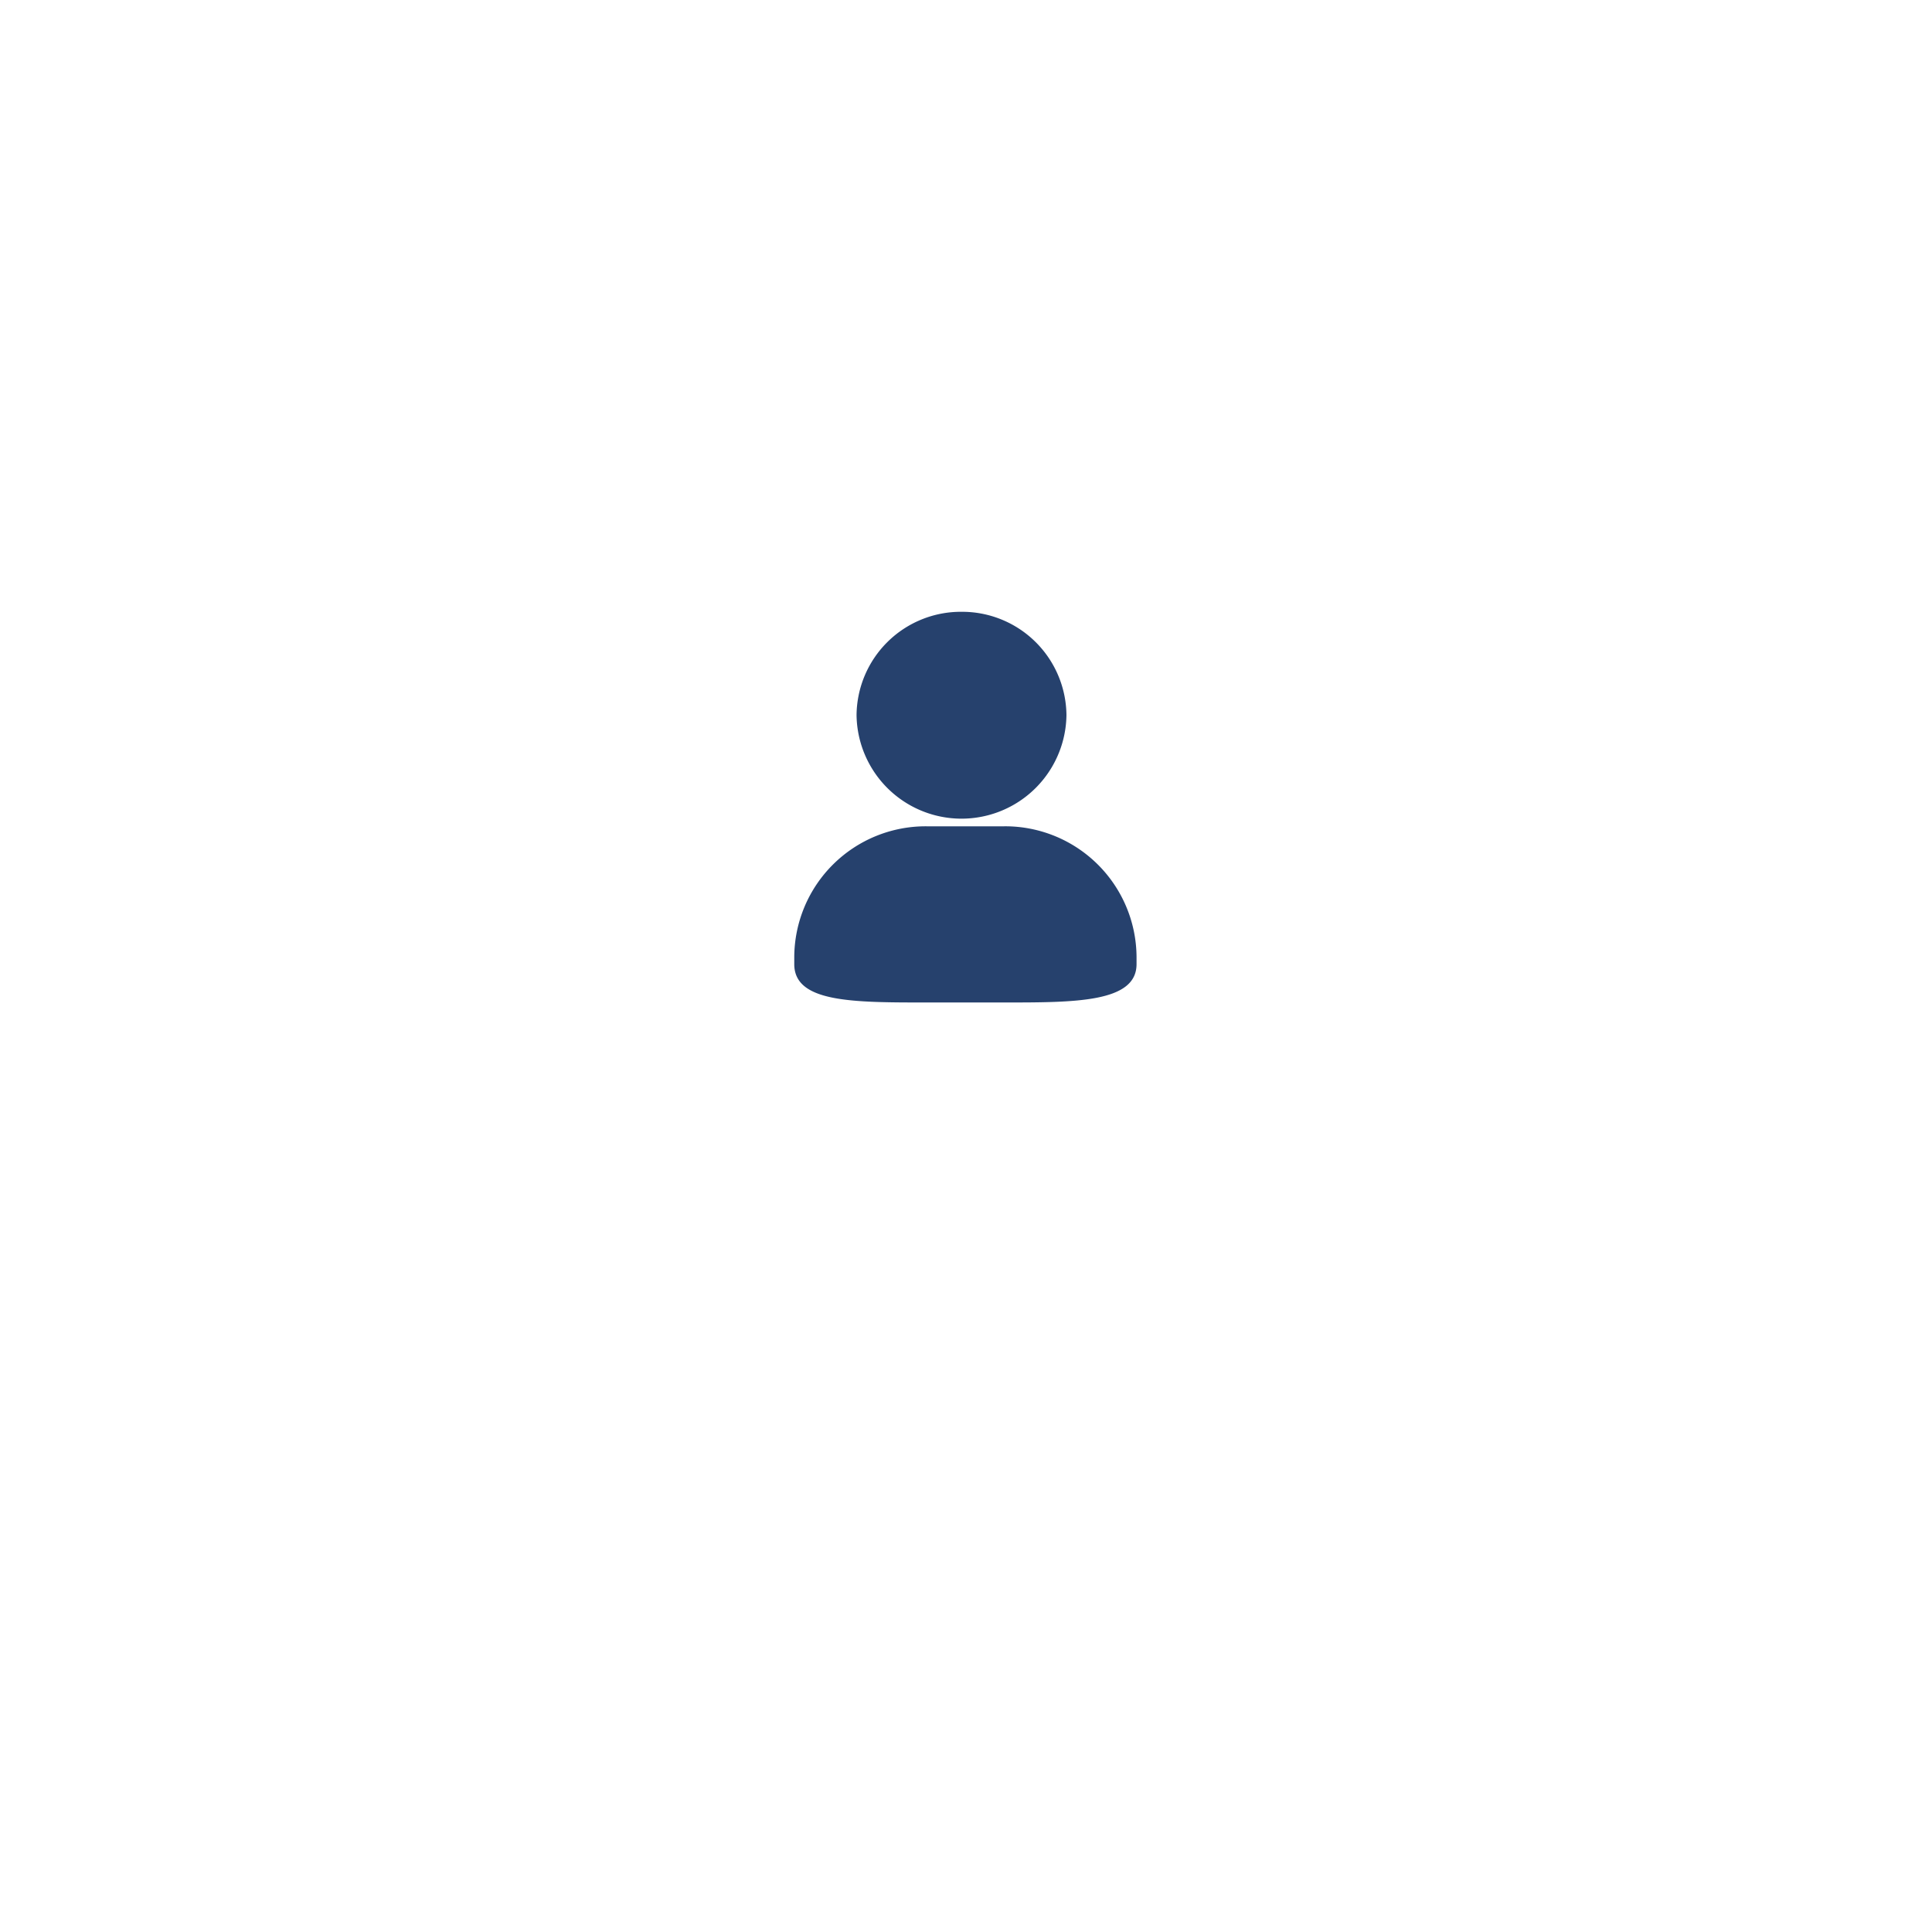 <svg xmlns="http://www.w3.org/2000/svg" xmlns:xlink="http://www.w3.org/1999/xlink" width="180" height="180" viewBox="0 0 180 180">
  <defs>
    <filter id="椭圆_3757" x="0" y="0" width="180" height="180" filterUnits="userSpaceOnUse">
      <feOffset dy="15" input="SourceAlpha"/>
      <feGaussianBlur stdDeviation="16" result="blur"/>
      <feFlood flood-color="#6a6b7a" flood-opacity="0.09"/>
      <feComposite operator="in" in2="blur"/>
      <feComposite in="SourceGraphic"/>
    </filter>
  </defs>
  <g id="组_5211" data-name="组 5211" transform="translate(-501 -1053)">
    <g transform="matrix(1, 0, 0, 1, 501, 1053)" filter="url(#椭圆_3757)">
      <g id="椭圆_3757-2" data-name="椭圆 3757" transform="translate(48 33)" fill="#fff" stroke="#fff" stroke-width="1">
        <circle cx="42" cy="42" r="42" stroke="none"/>
        <circle cx="42" cy="42" r="41.5" fill="none"/>
      </g>
    </g>
    <path id="路径_152112" data-name="路径 152112" d="M83.012,19.985H75.758A12.239,12.239,0,0,0,63.441,32.117v.713c0,3.569,5.436,3.569,12.317,3.569h7.255c6.609,0,12.316,0,12.317-3.569v-.715A12.241,12.241,0,0,0,83.012,19.984ZM79.022,0a9.717,9.717,0,0,0-9.778,9.634,9.779,9.779,0,0,0,19.556,0A9.717,9.717,0,0,0,79.022,0Z" transform="translate(511.559 1110)" fill="#26416d"/>
  </g>
</svg>
